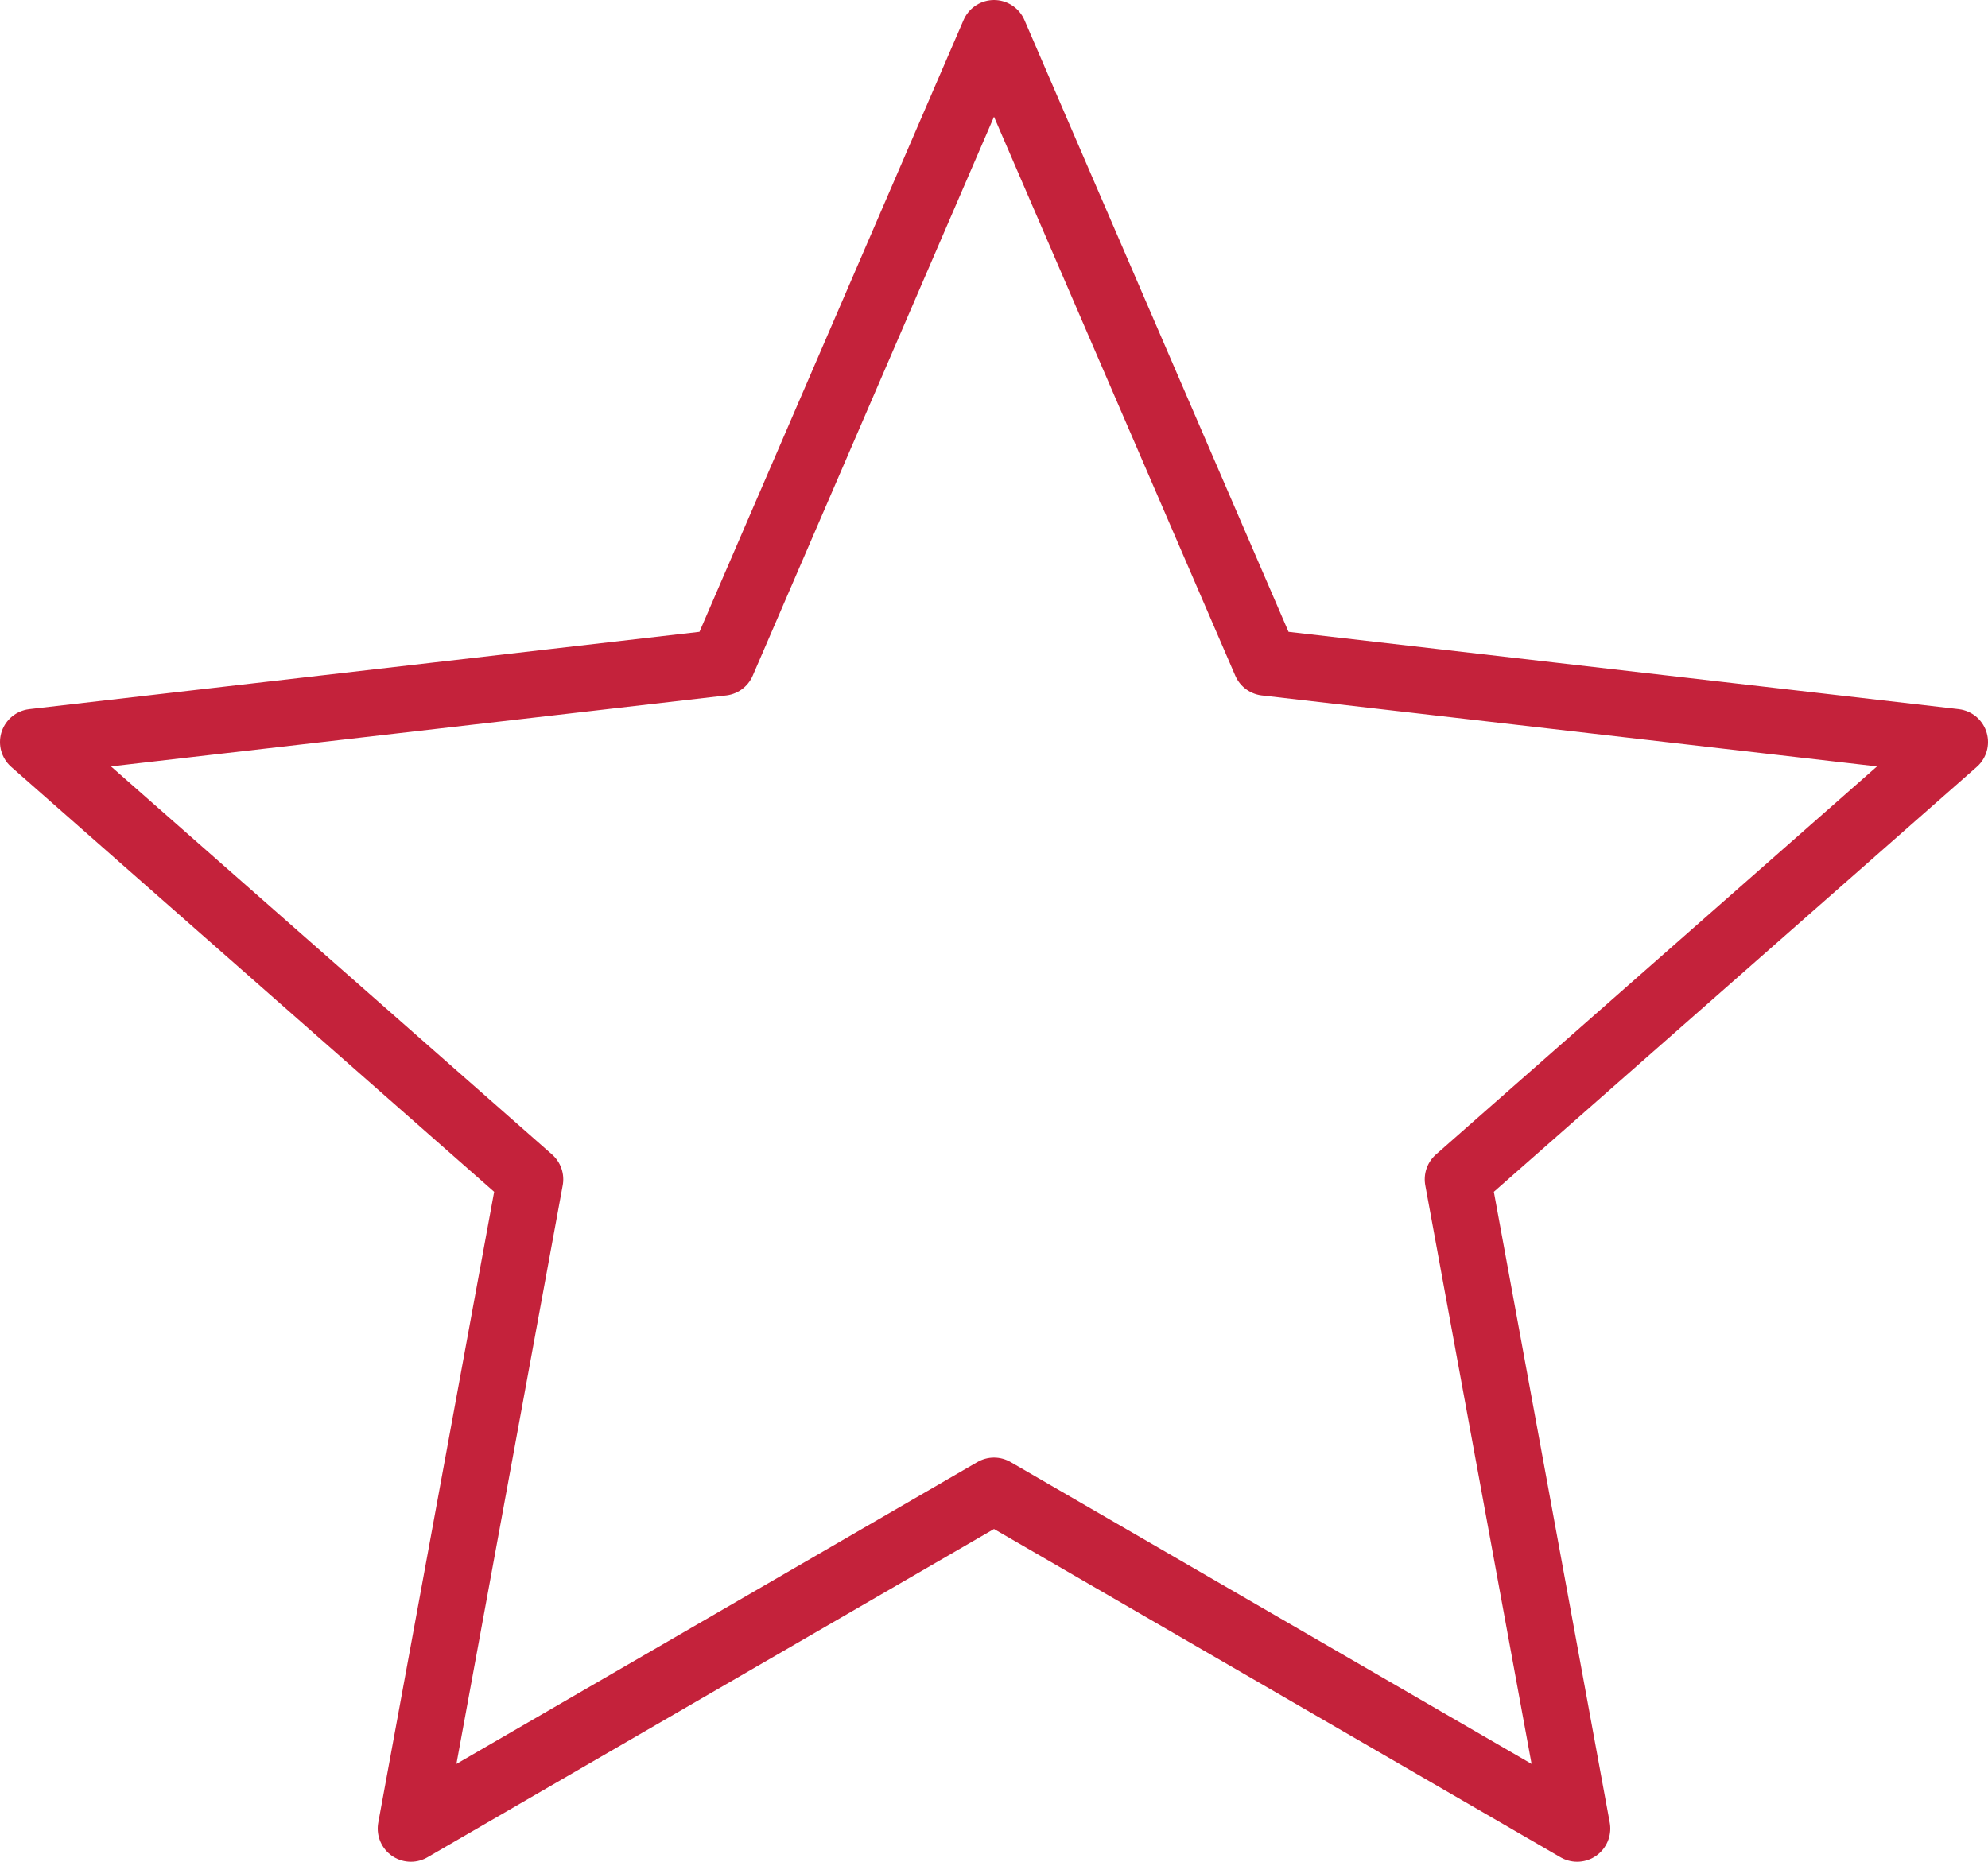 <?xml version="1.0" encoding="utf-8"?>
<!-- Generator: Adobe Illustrator 22.0.1, SVG Export Plug-In . SVG Version: 6.00 Build 0)  -->
<!DOCTYPE svg PUBLIC "-//W3C//DTD SVG 1.1//EN" "http://www.w3.org/Graphics/SVG/1.1/DTD/svg11.dtd">
<svg version="1.1" xmlns:x="http://ns.adobe.com/Extensibility/1.0/" xmlns:i="http://ns.adobe.com/AdobeIllustrator/10.0/" xmlns:graph="http://ns.adobe.com/Graphs/1.0/"
	 xmlns="http://www.w3.org/2000/svg" xmlns:xlink="http://www.w3.org/1999/xlink" x="0px" y="0px" viewBox="0 0 30 28.1"
	 enable-background="new 0 0 30 28.1" xml:space="preserve">
<g id="Capa_2" display="none">
	<polygon display="inline" fill-rule="evenodd" clip-rule="evenodd" fill="#C4223B" points="15,-11.7 22.5,6 41.1,8.2 27.6,20.6 
		30.8,38.7 15,29.2 -0.8,38.7 2.4,20.6 -11.1,8.2 7.5,6 	"/>
</g>
<g id="Capa_3">
	
		<polygon fill-rule="evenodd" clip-rule="evenodd" fill="none" stroke="#C4223B" stroke-linecap="round" stroke-linejoin="round" stroke-miterlimit="10" points="
		15,0.5 19.1,10 29.5,11.2 22,17.8 23.8,27.6 15,22.5 6.2,27.6 8,17.8 0.5,11.2 10.9,10 	"/>
</g>
</svg>
